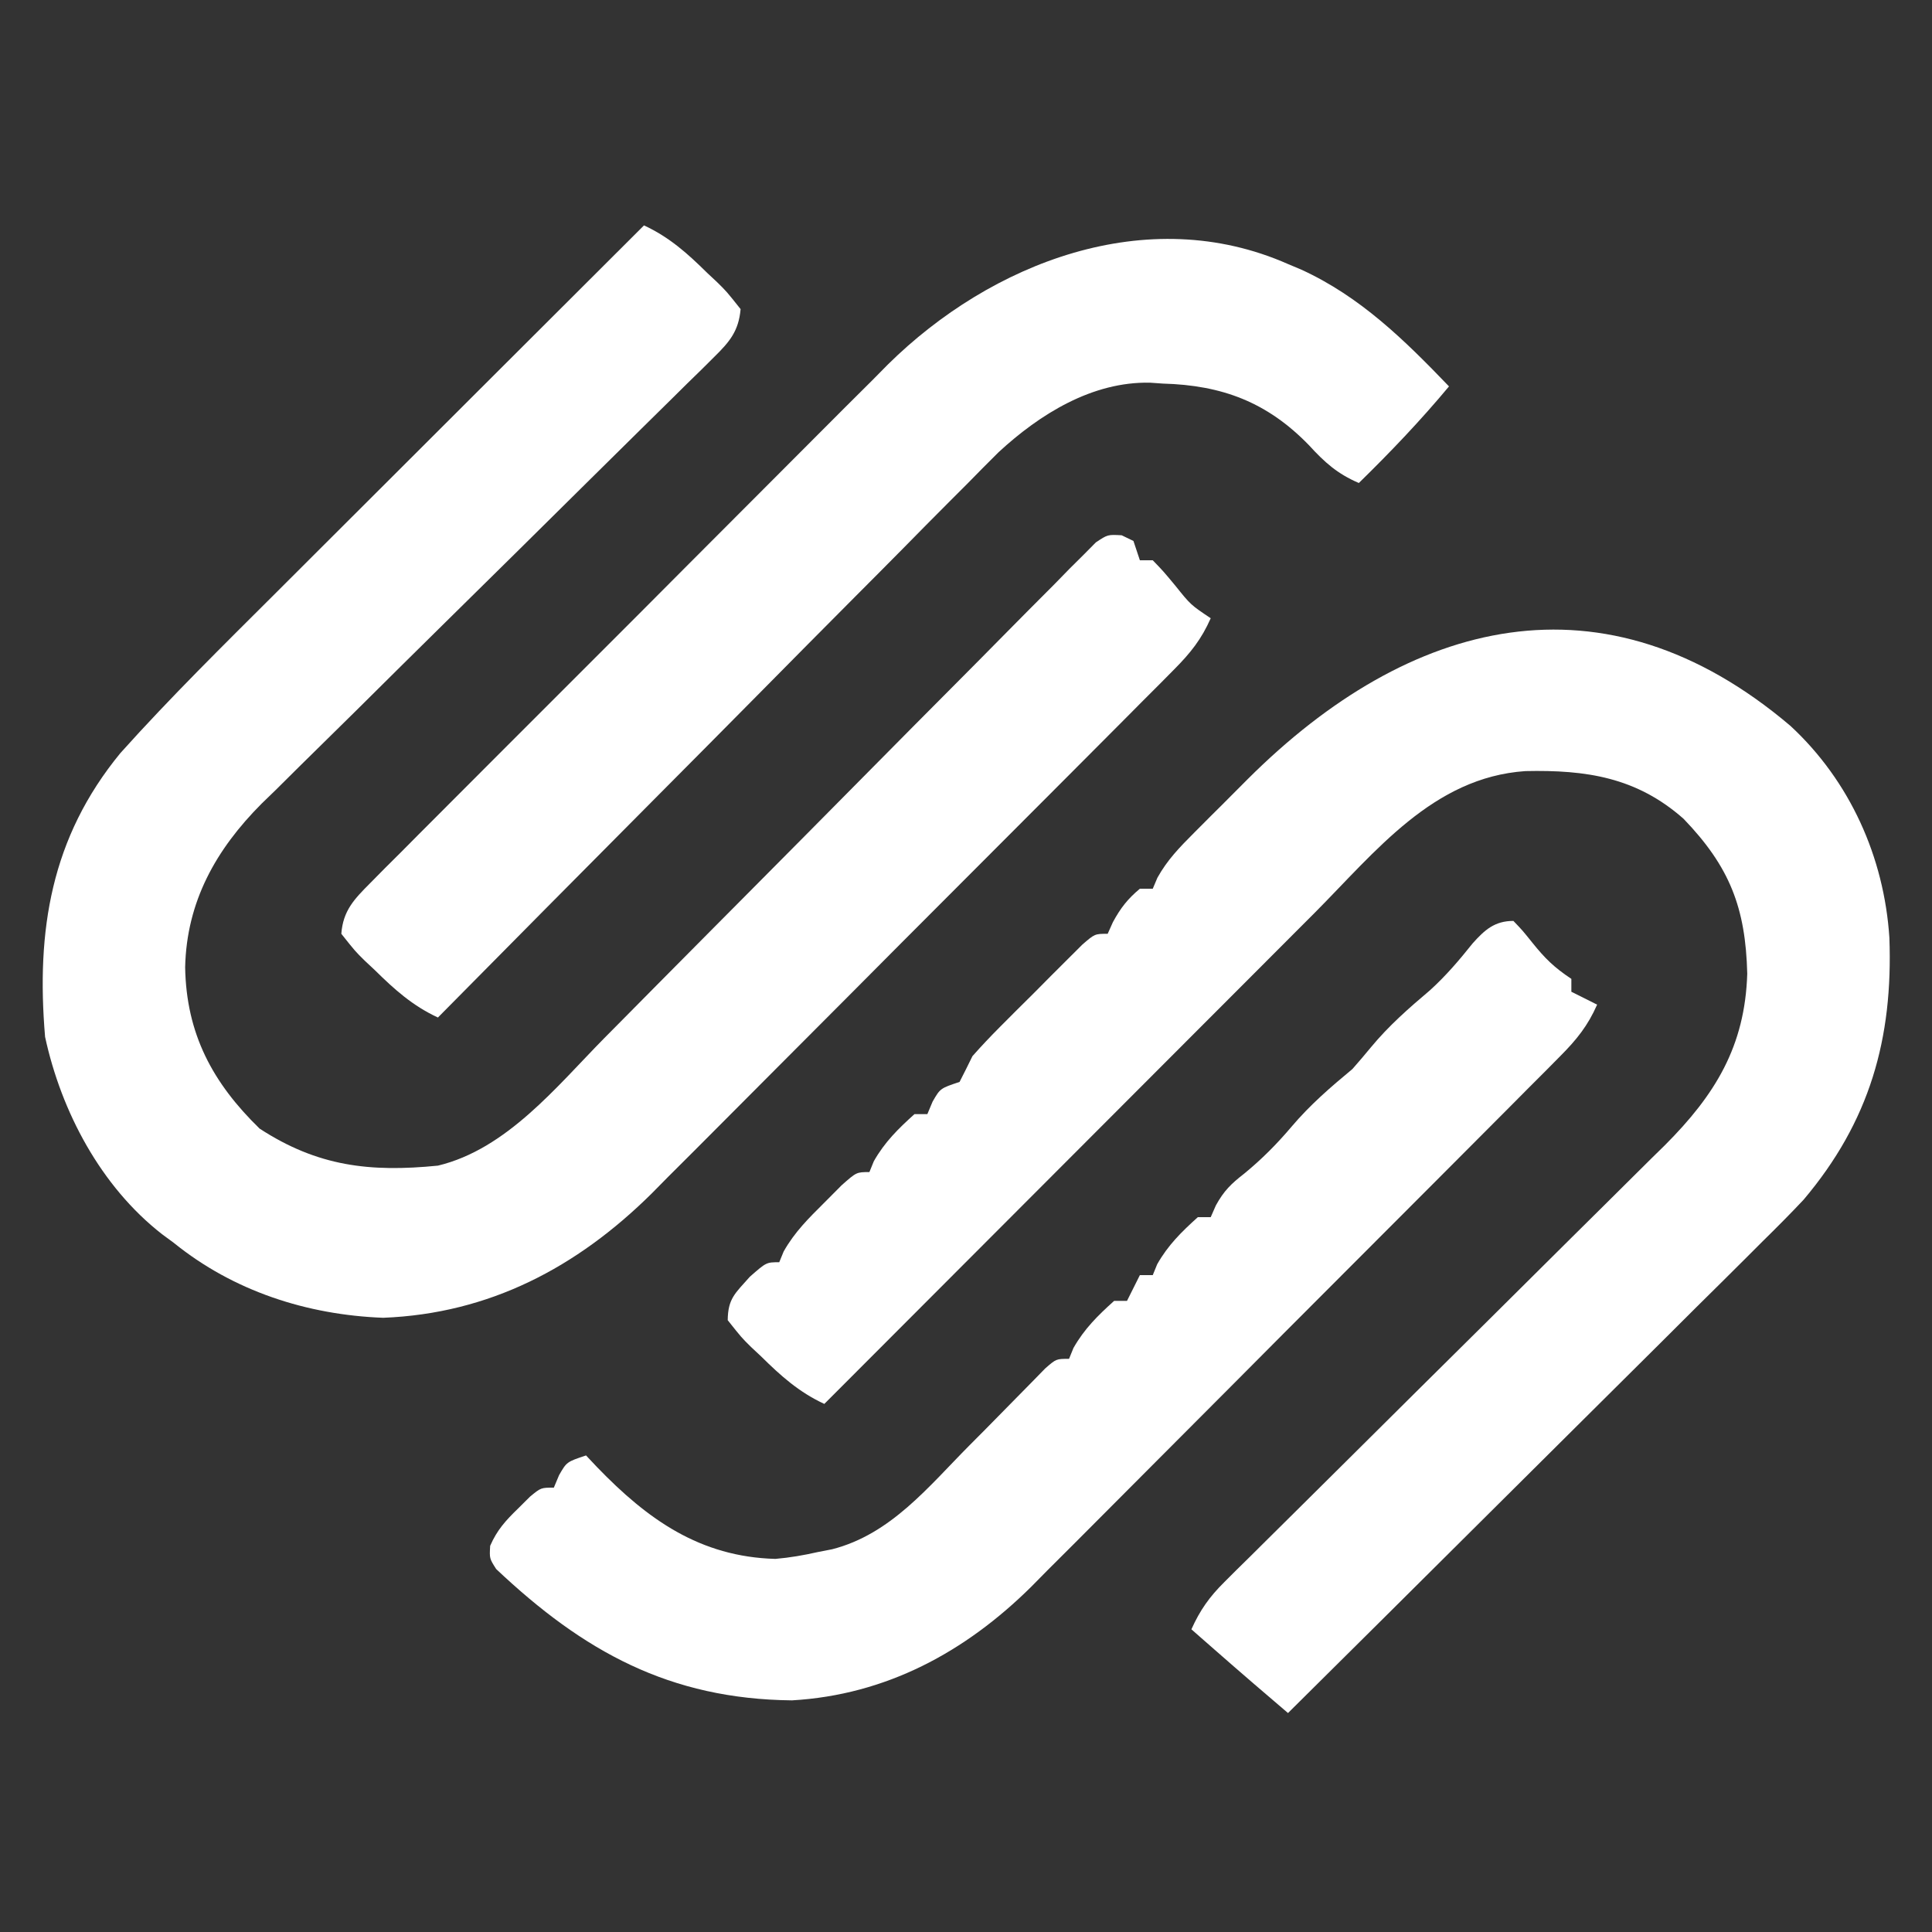 <svg xmlns="http://www.w3.org/2000/svg" width="300" height="300"><rect width="100%" height="100%" fill="#333333" stroke="none"/><path d="M0 0 C3.929 1.824 6.756 4.355 9.812 7.375 C10.585 8.098 10.585 8.098 11.373 8.836 C12.832 10.273 12.832 10.273 15 13 C14.702 16.403 13.296 18.07 10.914 20.413 C10.255 21.069 9.597 21.724 8.918 22.4 C8.19 23.109 7.463 23.817 6.714 24.547 C5.951 25.302 5.189 26.057 4.403 26.835 C2.744 28.476 1.082 30.113 -0.583 31.748 C-3.222 34.339 -5.851 36.94 -8.477 39.545 C-15.945 46.949 -23.431 54.335 -30.925 61.713 C-35.508 66.226 -40.079 70.752 -44.642 75.285 C-46.38 77.006 -48.123 78.723 -49.871 80.434 C-52.325 82.837 -54.762 85.255 -57.196 87.676 C-58.275 88.721 -58.275 88.721 -59.376 89.787 C-66.462 96.9 -71.02 104.984 -71.25 115.188 C-71.078 125.53 -66.989 133.146 -59.688 140.25 C-50.677 146.117 -42.571 147.051 -32 146 C-21.316 143.435 -13.586 133.729 -6.169 126.203 C-5.326 125.352 -4.482 124.501 -3.613 123.624 C-1.796 121.789 0.02 119.954 1.836 118.117 C4.706 115.214 7.583 112.317 10.461 109.421 C11.449 108.426 12.438 107.431 13.426 106.437 C13.921 105.939 14.415 105.441 14.925 104.929 C21.614 98.197 28.297 91.461 34.967 84.71 C39.483 80.14 44.008 75.579 48.543 71.027 C50.939 68.622 53.33 66.213 55.71 63.792 C58.357 61.104 61.02 58.431 63.687 55.762 C64.473 54.956 65.26 54.149 66.07 53.319 C66.796 52.598 67.522 51.878 68.27 51.135 C68.897 50.502 69.525 49.869 70.171 49.216 C72 48 72 48 74.171 48.117 C75.076 48.554 75.076 48.554 76 49 C76.33 49.99 76.66 50.98 77 52 C77.66 52 78.32 52 79 52 C80.656 53.715 80.656 53.715 82.5 55.938 C84.889 58.92 84.889 58.92 88 61 C86.573 64.247 84.836 66.419 82.341 68.927 C81.58 69.696 80.819 70.466 80.035 71.258 C79.199 72.093 78.363 72.928 77.502 73.788 C76.182 75.118 76.182 75.118 74.836 76.475 C72.422 78.905 70.003 81.33 67.582 83.753 C66.066 85.27 64.552 86.788 63.038 88.308 C57.746 93.618 52.449 98.923 47.147 104.224 C42.223 109.146 37.311 114.08 32.403 119.019 C28.178 123.271 23.944 127.515 19.705 131.753 C17.178 134.279 14.655 136.807 12.14 139.344 C9.325 142.182 6.495 145.003 3.662 147.823 C2.845 148.652 2.027 149.481 1.185 150.335 C-10.429 161.825 -24.019 168.982 -40.5 169.625 C-52.331 169.175 -63.744 165.486 -73 158 C-73.61 157.55 -74.219 157.1 -74.848 156.637 C-84.326 149.242 -90.478 137.649 -93 126 C-94.393 109.475 -92.093 95.07 -81.308 81.94 C-73.513 73.25 -65.199 65.074 -56.934 56.836 C-55.287 55.191 -53.641 53.547 -51.995 51.902 C-47.692 47.602 -43.385 43.306 -39.078 39.01 C-34.672 34.614 -30.269 30.215 -25.865 25.816 C-17.246 17.208 -8.624 8.603 0 0 Z " fill="#FFFFFF" transform="translate(100,35)"></path><path d="M0 0 C9.232 8.547 14.541 20.379 15.359 32.879 C15.94 48.544 12.312 61.426 2.03 73.582 C-0.049 75.792 -2.179 77.933 -4.345 80.057 C-5.146 80.859 -5.947 81.66 -6.772 82.486 C-9.387 85.098 -12.015 87.695 -14.645 90.293 C-16.474 92.115 -18.302 93.938 -20.13 95.761 C-24.429 100.047 -28.737 104.323 -33.049 108.595 C-37.964 113.465 -42.867 118.346 -47.77 123.229 C-57.842 133.259 -67.928 143.275 -78.023 153.281 C-79.14 152.325 -80.255 151.37 -81.371 150.414 C-81.993 149.881 -82.614 149.349 -83.255 148.801 C-85.334 147.014 -87.4 145.214 -89.461 143.406 C-90.14 142.811 -90.82 142.215 -91.52 141.602 C-92.264 140.948 -92.264 140.948 -93.023 140.281 C-91.684 137.299 -90.213 135.226 -87.893 132.931 C-87.25 132.289 -86.607 131.647 -85.944 130.986 C-85.239 130.293 -84.534 129.6 -83.807 128.886 C-83.064 128.147 -82.321 127.408 -81.555 126.647 C-79.94 125.043 -78.324 123.442 -76.705 121.843 C-74.14 119.308 -71.582 116.767 -69.026 114.224 C-61.756 106.994 -54.474 99.777 -47.189 92.563 C-42.732 88.149 -38.283 83.728 -33.838 79.303 C-32.145 77.62 -30.45 75.941 -28.751 74.265 C-26.37 71.915 -23.998 69.556 -21.628 67.194 C-20.929 66.509 -20.23 65.824 -19.51 65.119 C-11.699 57.293 -7.057 49.766 -6.711 38.469 C-6.966 28.223 -9.437 21.867 -16.605 14.418 C-23.893 7.978 -31.722 6.809 -41.164 7.016 C-55.499 8.002 -64.401 19.5 -73.961 29.106 C-74.792 29.936 -75.622 30.766 -76.478 31.622 C-79.186 34.33 -81.89 37.042 -84.594 39.754 C-86.485 41.647 -88.376 43.54 -90.268 45.432 C-94.714 49.882 -99.158 54.334 -103.601 58.787 C-108.666 63.863 -113.733 68.936 -118.801 74.009 C-129.212 84.43 -139.619 94.854 -150.023 105.281 C-153.952 103.458 -156.78 100.927 -159.836 97.906 C-160.351 97.424 -160.866 96.942 -161.396 96.445 C-162.855 95.008 -162.855 95.008 -165.023 92.281 C-164.987 88.921 -163.882 88.121 -161.586 85.531 C-159.023 83.281 -159.023 83.281 -157.023 83.281 C-156.797 82.73 -156.57 82.178 -156.336 81.609 C-154.636 78.594 -152.475 76.469 -150.023 74.031 C-149.137 73.139 -148.25 72.247 -147.336 71.328 C-145.023 69.281 -145.023 69.281 -143.023 69.281 C-142.797 68.724 -142.57 68.168 -142.336 67.594 C-140.648 64.62 -138.557 62.561 -136.023 60.281 C-135.363 60.281 -134.703 60.281 -134.023 60.281 C-133.755 59.642 -133.487 59.002 -133.211 58.344 C-132.023 56.281 -132.023 56.281 -129.023 55.281 C-128.339 53.957 -127.675 52.622 -127.023 51.281 C-125.646 49.72 -124.212 48.209 -122.742 46.734 C-121.9 45.89 -121.059 45.046 -120.191 44.176 C-119.311 43.303 -118.431 42.43 -117.523 41.531 C-116.643 40.643 -115.763 39.755 -114.855 38.84 C-114.014 38.001 -113.172 37.161 -112.305 36.297 C-111.532 35.526 -110.759 34.756 -109.963 33.962 C-108.023 32.281 -108.023 32.281 -106.023 32.281 C-105.755 31.683 -105.487 31.085 -105.211 30.469 C-104.024 28.283 -102.927 26.868 -101.023 25.281 C-100.363 25.281 -99.703 25.281 -99.023 25.281 C-98.785 24.718 -98.546 24.155 -98.301 23.575 C-96.742 20.775 -94.849 18.848 -92.586 16.578 C-91.69 15.68 -90.794 14.781 -89.871 13.855 C-89.168 13.158 -89.168 13.158 -88.45 12.447 C-87.049 11.057 -85.659 9.655 -84.27 8.254 C-59.181 -16.763 -28.948 -24.589 0 0 Z " fill="#FFFFFF" transform="translate(278.023,112.719)"></path><path d="M0 0 C0.69 0.29 1.379 0.58 2.09 0.879 C11.244 5.078 18.099 11.812 25 19 C20.592 24.29 15.924 29.188 11 34 C7.661 32.567 5.688 30.795 3.25 28.125 C-3.224 21.457 -10.212 18.815 -19.438 18.562 C-20.087 18.517 -20.736 18.471 -21.404 18.424 C-30.38 18.225 -38.522 23.295 -44.936 29.214 C-46.575 30.836 -48.198 32.475 -49.808 34.126 C-50.707 35.025 -51.606 35.923 -52.532 36.848 C-54.966 39.281 -57.382 41.731 -59.794 44.186 C-62.33 46.759 -64.882 49.315 -67.433 51.873 C-72.248 56.706 -77.046 61.554 -81.839 66.407 C-87.303 71.938 -92.783 77.451 -98.266 82.964 C-109.53 94.29 -120.772 105.638 -132 117 C-135.929 115.176 -138.756 112.645 -141.812 109.625 C-142.327 109.143 -142.842 108.661 -143.373 108.164 C-144.832 106.727 -144.832 106.727 -147 104 C-146.727 100.385 -144.99 98.612 -142.499 96.111 C-141.748 95.35 -140.997 94.589 -140.223 93.805 C-138.978 92.567 -138.978 92.567 -137.708 91.303 C-136.837 90.427 -135.967 89.55 -135.071 88.646 C-132.681 86.241 -130.285 83.844 -127.885 81.449 C-125.878 79.445 -123.874 77.436 -121.871 75.426 C-117.137 70.678 -112.396 65.939 -107.649 61.203 C-102.771 56.337 -97.906 51.458 -93.047 46.572 C-88.864 42.367 -84.673 38.169 -80.476 33.978 C-77.975 31.48 -75.476 28.979 -72.985 26.471 C-70.197 23.664 -67.392 20.874 -64.586 18.085 C-63.777 17.265 -62.967 16.446 -62.132 15.601 C-46.138 -0.191 -21.873 -9.671 0 0 Z " fill="#FFFFFF" transform="translate(200,41)"></path><path d="M0 0 C1.402 1.461 1.402 1.461 2.938 3.375 C4.92 5.839 6.307 7.205 9 9 C9 9.66 9 10.32 9 11 C10.98 11.99 10.98 11.99 13 13 C11.566 16.269 9.807 18.448 7.296 20.971 C6.14 22.14 6.14 22.14 4.96 23.333 C3.69 24.602 3.69 24.602 2.395 25.896 C1.503 26.794 0.612 27.692 -0.306 28.617 C-2.75 31.079 -5.201 33.534 -7.653 35.987 C-9.187 37.523 -10.721 39.061 -12.253 40.599 C-17.609 45.973 -22.97 51.342 -28.335 56.706 C-33.322 61.691 -38.297 66.687 -43.266 71.688 C-47.544 75.992 -51.829 80.288 -56.12 84.578 C-58.678 87.136 -61.233 89.696 -63.781 92.265 C-66.629 95.136 -69.493 97.991 -72.359 100.845 C-73.19 101.687 -74.02 102.529 -74.876 103.396 C-85.127 113.538 -97.407 120.188 -112.02 121.031 C-131.01 120.832 -144.383 113.464 -157.953 100.641 C-159 99 -159 99 -158.887 97.031 C-157.811 94.567 -156.487 93.122 -154.562 91.25 C-153.945 90.636 -153.328 90.023 -152.691 89.391 C-151 88 -151 88 -149 88 C-148.732 87.361 -148.464 86.721 -148.188 86.062 C-147 84 -147 84 -144 83 C-143.432 83.603 -142.863 84.207 -142.277 84.828 C-134.465 92.914 -126.334 98.741 -114.609 99.066 C-112.342 98.872 -110.219 98.502 -108 98 C-107.272 97.858 -106.543 97.716 -105.793 97.57 C-96.67 95.238 -90.836 87.852 -84.434 81.406 C-83.623 80.591 -82.812 79.776 -81.976 78.936 C-80.334 77.279 -78.698 75.615 -77.069 73.945 C-76.314 73.178 -75.559 72.411 -74.781 71.621 C-74.101 70.924 -73.421 70.227 -72.721 69.51 C-71 68 -71 68 -69 68 C-68.773 67.443 -68.546 66.886 -68.312 66.312 C-66.624 63.338 -64.533 61.28 -62 59 C-61.34 59 -60.68 59 -60 59 C-59.34 57.68 -58.68 56.36 -58 55 C-57.34 55 -56.68 55 -56 55 C-55.773 54.443 -55.546 53.886 -55.312 53.312 C-53.624 50.338 -51.533 48.28 -49 46 C-48.34 46 -47.68 46 -47 46 C-46.736 45.397 -46.471 44.793 -46.199 44.172 C-44.942 41.896 -43.846 40.832 -41.812 39.25 C-39.062 36.996 -36.737 34.651 -34.438 31.938 C-31.559 28.545 -28.427 25.844 -25 23 C-24.021 21.893 -23.064 20.766 -22.125 19.625 C-19.357 16.277 -16.265 13.571 -12.957 10.77 C-10.483 8.533 -8.402 6.083 -6.324 3.48 C-4.443 1.377 -2.9 0 0 0 Z " fill="#FFFFFF" transform="translate(235,143)"></path></svg>